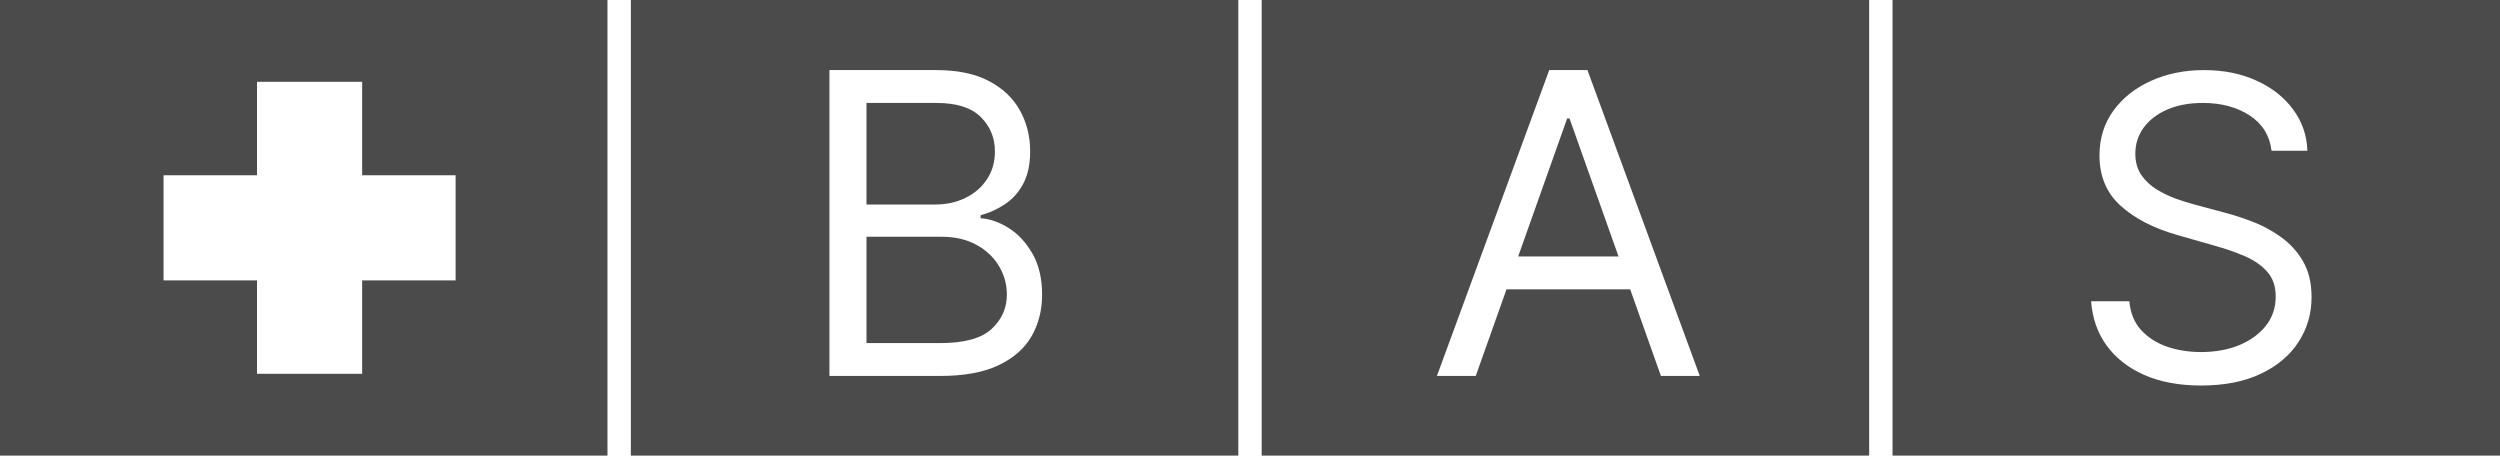 <svg width="214" height="39" viewBox="0 0 214 39" fill="none" xmlns="http://www.w3.org/2000/svg">
<path fill-rule="evenodd" clip-rule="evenodd" d="M0 0H52V39H0V0ZM31 15H39V24H31V32H22V24H14V15H22V7H31V15Z" fill="#4B4B4B"/>
<path fill-rule="evenodd" clip-rule="evenodd" d="M106 0H54V39H106V0ZM71 6V32.182H80.46C82.523 32.182 84.197 31.875 85.484 31.261C86.771 30.648 87.713 29.817 88.31 28.768C88.906 27.72 89.204 26.54 89.204 25.227C89.204 23.847 88.932 22.679 88.386 21.724C87.841 20.77 87.163 20.037 86.354 19.526C85.544 19.014 84.739 18.733 83.938 18.682V18.426C84.688 18.222 85.382 17.906 86.021 17.48C86.669 17.054 87.189 16.474 87.581 15.742C87.981 15.008 88.182 14.079 88.182 12.954C88.182 11.676 87.892 10.513 87.312 9.464C86.733 8.408 85.851 7.568 84.666 6.946C83.481 6.315 81.977 6 80.153 6H71ZM80.46 29.369H74.171V20.267H80.614C81.756 20.267 82.744 20.497 83.579 20.957C84.415 21.409 85.058 22.014 85.51 22.773C85.962 23.523 86.188 24.341 86.188 25.227C86.188 26.378 85.749 27.358 84.871 28.168C84.001 28.969 82.531 29.369 80.46 29.369ZM80.051 17.506H74.171V8.812H80.153C81.892 8.812 83.162 9.217 83.963 10.027C84.764 10.828 85.165 11.804 85.165 12.954C85.165 13.875 84.935 14.676 84.474 15.358C84.023 16.04 83.409 16.568 82.633 16.943C81.867 17.318 81.006 17.506 80.051 17.506Z" fill="#4B4B4B"/>
<path fill-rule="evenodd" clip-rule="evenodd" d="M160 0H108V39H160V0ZM123 32.182H126.324L128.956 24.767H139.544L142.176 32.182H145.5L135.886 6H132.614L123 32.182ZM138.546 21.954L134.352 10.142H134.148L129.954 21.954H138.546Z" fill="#4B4B4B"/>
<path fill-rule="evenodd" clip-rule="evenodd" d="M214 0H162V39H214V0ZM192.577 9.886C193.668 10.602 194.29 11.608 194.443 12.903H197.511C197.469 11.582 197.06 10.402 196.284 9.362C195.517 8.322 194.477 7.504 193.165 6.908C191.852 6.303 190.352 6 188.665 6C186.994 6 185.482 6.307 184.126 6.92C182.78 7.526 181.706 8.378 180.905 9.477C180.112 10.568 179.716 11.847 179.716 13.312C179.716 15.077 180.312 16.504 181.506 17.595C182.699 18.686 184.318 19.526 186.364 20.114L189.585 21.034C190.506 21.29 191.362 21.588 192.155 21.929C192.947 22.27 193.587 22.713 194.072 23.259C194.558 23.804 194.801 24.511 194.801 25.381C194.801 26.335 194.52 27.171 193.957 27.886C193.395 28.594 192.632 29.148 191.669 29.548C190.706 29.94 189.619 30.136 188.409 30.136C187.369 30.136 186.398 29.983 185.494 29.676C184.599 29.361 183.858 28.884 183.27 28.244C182.69 27.597 182.358 26.778 182.273 25.79H179C179.102 27.222 179.541 28.479 180.317 29.561C181.101 30.643 182.175 31.487 183.538 32.092C184.911 32.697 186.534 33 188.409 33C190.42 33 192.129 32.663 193.536 31.99C194.95 31.317 196.024 30.409 196.757 29.267C197.499 28.125 197.869 26.847 197.869 25.432C197.869 24.204 197.618 23.169 197.115 22.325C196.612 21.482 195.973 20.791 195.197 20.254C194.43 19.709 193.625 19.278 192.781 18.963C191.946 18.648 191.188 18.401 190.506 18.222L187.847 17.506C187.361 17.378 186.828 17.212 186.249 17.007C185.669 16.794 185.115 16.526 184.587 16.202C184.058 15.869 183.624 15.456 183.283 14.962C182.95 14.459 182.784 13.858 182.784 13.159C182.784 12.324 183.023 11.578 183.5 10.922C183.986 10.266 184.659 9.75 185.52 9.375C186.389 9 187.403 8.812 188.562 8.812C190.148 8.812 191.486 9.17 192.577 9.886Z" fill="#4B4B4B"/>
</svg>
